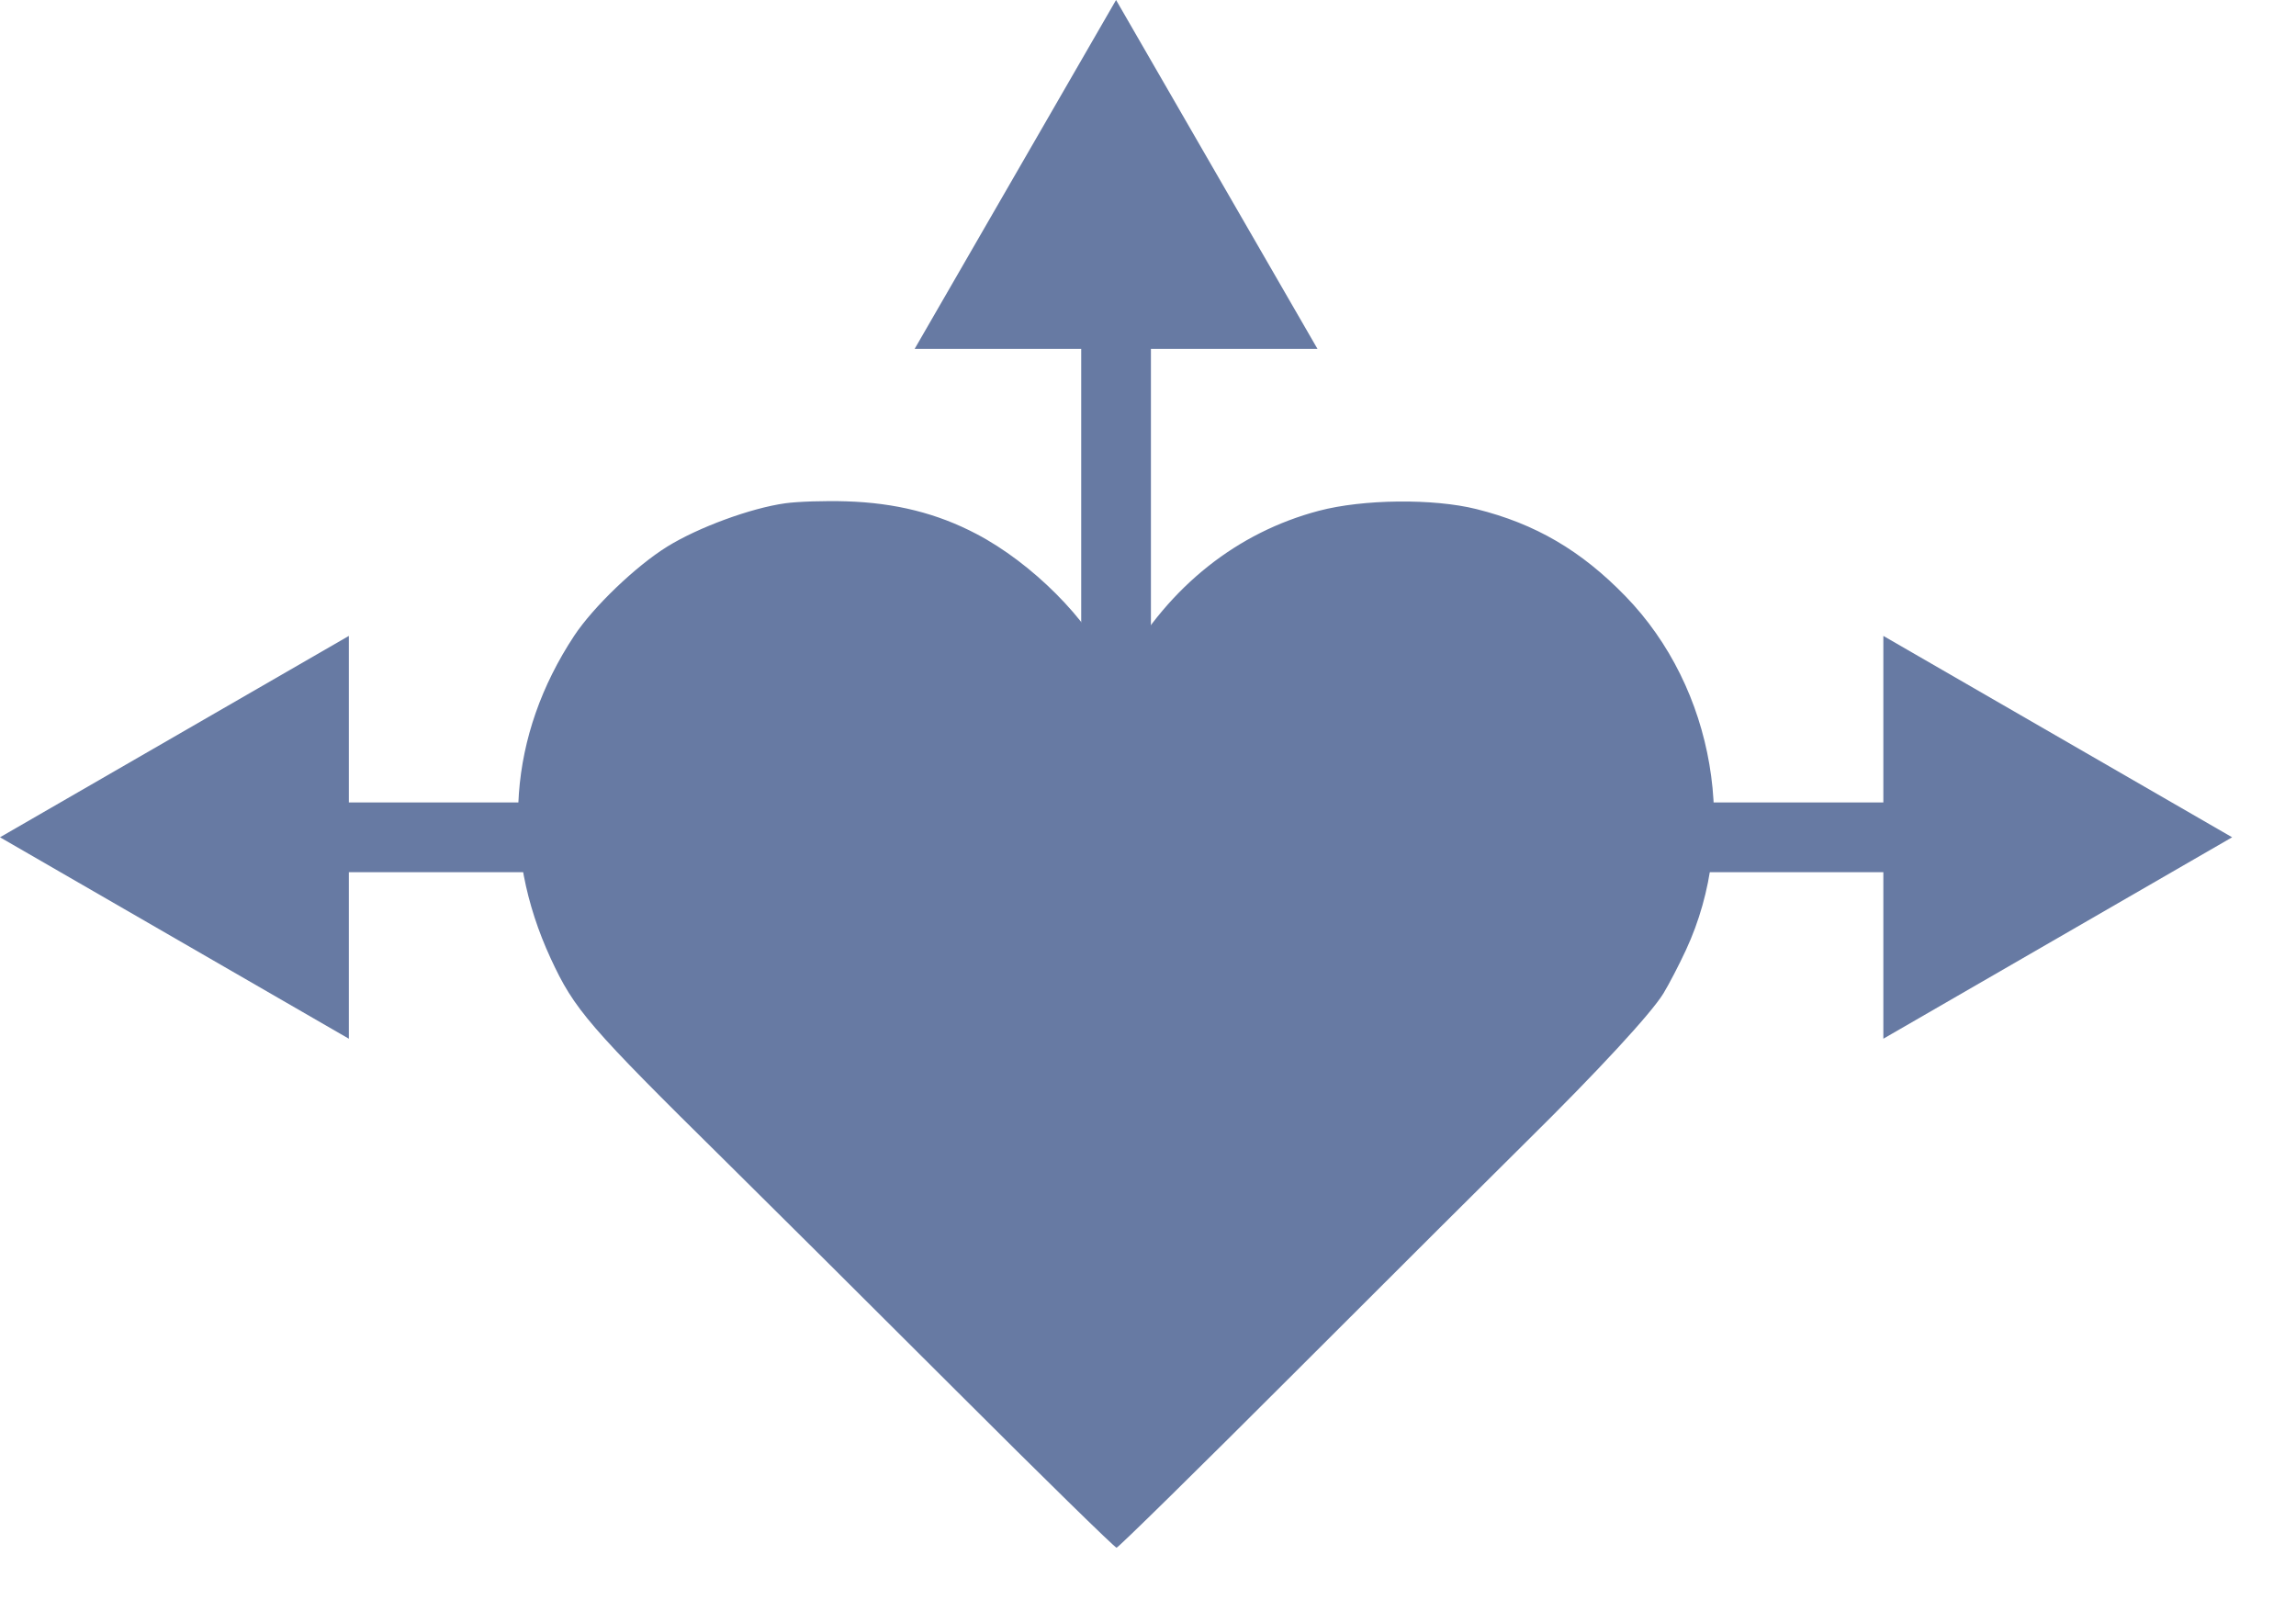 <?xml version="1.0" encoding="UTF-8"?> <svg xmlns="http://www.w3.org/2000/svg" width="33" height="23" viewBox="0 0 33 23" fill="none"><path fill-rule="evenodd" clip-rule="evenodd" d="M11.286 7.233C10.79 7.302 10.037 7.579 9.591 7.855C9.137 8.137 8.527 8.722 8.252 9.138C7.309 10.568 7.19 12.204 7.915 13.774C8.256 14.511 8.456 14.743 10.446 16.706C11.008 17.26 12.488 18.733 13.735 19.978C14.982 21.224 16.023 22.243 16.048 22.243C16.072 22.243 17.237 21.098 18.636 19.699C20.035 18.3 21.525 16.816 21.946 16.4C22.965 15.395 23.731 14.566 23.908 14.277C23.987 14.147 24.133 13.867 24.231 13.655C25.005 11.991 24.646 9.891 23.364 8.57C22.726 7.912 22.067 7.527 21.219 7.316C20.602 7.162 19.589 7.173 18.955 7.341C17.782 7.651 16.811 8.423 16.165 9.556L16.035 9.785L15.949 9.592C15.648 8.909 14.831 8.091 14.033 7.673C13.469 7.377 12.87 7.227 12.165 7.205C11.858 7.195 11.463 7.208 11.286 7.233Z" fill="#677AA3"></path><path d="M16.041 4.95911e-05L13.146 5.014L18.936 5.014L16.041 4.95911e-05ZM16.542 10.028L16.542 4.512L15.54 4.512L15.54 10.028L16.542 10.028Z" fill="#677AA3"></path><path d="M32.082 12.033L27.069 9.139V14.928L32.082 12.033ZM22.055 12.535H27.57V11.532H22.055V12.535Z" fill="#677AA3"></path><path d="M-0 12.033L5.014 9.139L5.014 14.928L-0 12.033ZM10.027 12.535H4.512V11.532H10.027V12.535Z" fill="#677AA3"></path></svg> 